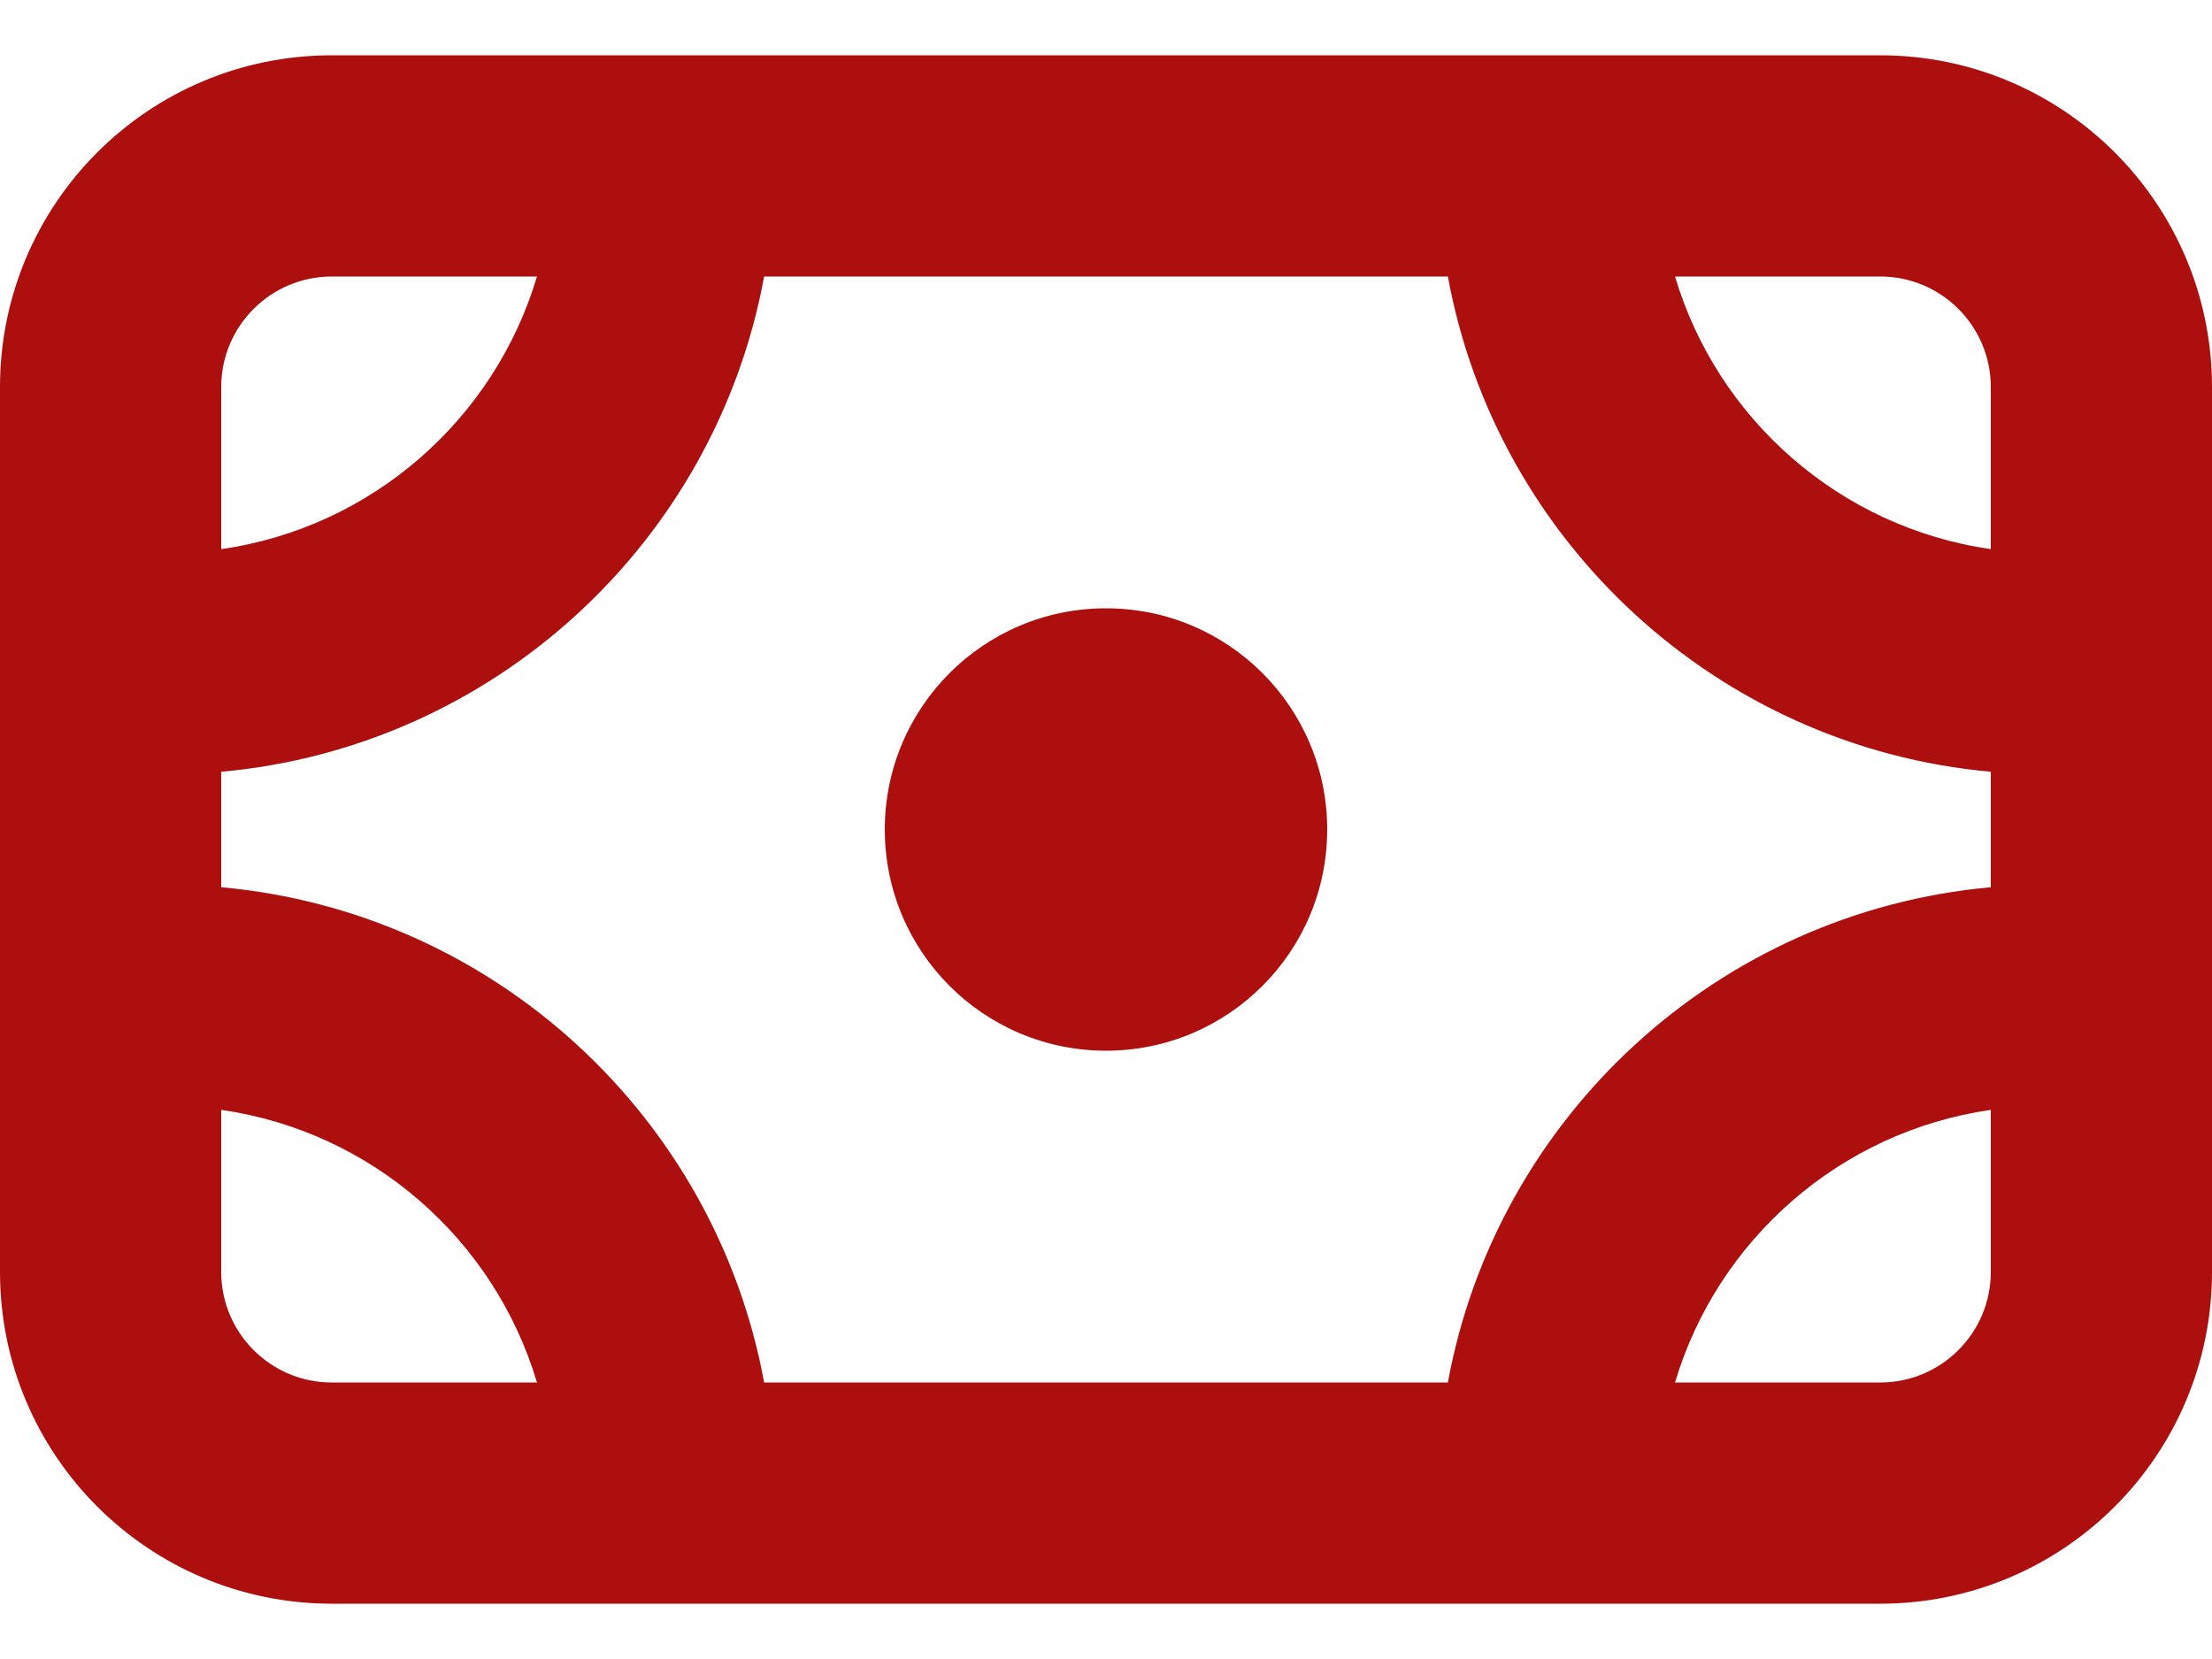 <svg xmlns="http://www.w3.org/2000/svg" width="20" height="15" viewBox="0 0 20 15" fill="none"><path fill-rule="evenodd" clip-rule="evenodd" d="M3 14.5L17 14.5C18.657 14.5 20 13.157 20 11.5V3.5C20 1.843 18.657 0.5 17 0.5H3C1.343 0.5 0 1.843 0 3.5V11.5C0 13.157 1.343 14.5 3 14.5ZM18 11.5C18 12.052 17.552 12.5 17 12.5H15.145C15.529 11.209 16.638 10.23 18 10.035V11.5ZM6.909 12.5L13.091 12.5C13.531 10.1 15.53 8.245 18 8.022V6.978C15.53 6.755 13.531 4.9 13.091 2.5L6.909 2.5C6.468 4.9 4.47 6.755 2 6.978L2 8.022C4.47 8.245 6.468 10.1 6.909 12.5ZM4.855 12.5C4.471 11.209 3.362 10.23 2 10.035L2 11.5C2 12.052 2.448 12.5 3 12.5H4.855ZM18 4.965V3.5C18 2.948 17.552 2.5 17 2.5L15.145 2.5C15.529 3.791 16.638 4.77 18 4.965ZM4.855 2.5C4.471 3.791 3.362 4.77 2 4.965L2 3.5C2 2.948 2.448 2.5 3 2.5L4.855 2.5ZM10 5.5C11.105 5.5 12 6.395 12 7.5C12 8.605 11.105 9.5 10 9.5C8.895 9.5 8 8.605 8 7.5C8 6.395 8.895 5.5 10 5.5Z" fill="#AC0F0E"></path></svg>